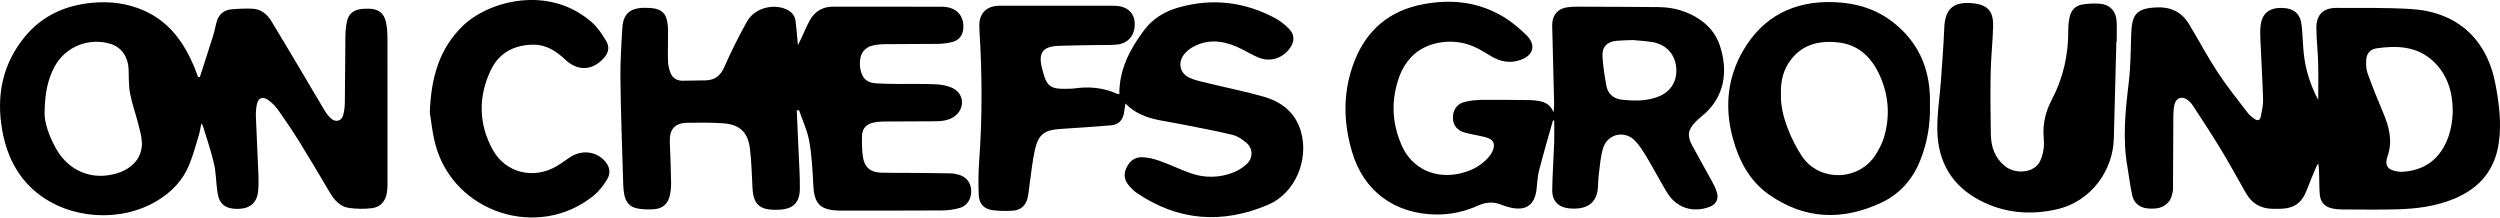 <svg viewBox="0 0 1060.53 92.27" xmlns="http://www.w3.org/2000/svg" id="Layer_2"><g id="Layer_1-2"><path d="M85.4,52.45c-.39,1.84-.61,3.42-1.06,4.92-1.25,4.12-2.37,8.31-3.97,12.3-2.68,6.68-7.43,11.69-13.55,15.41-15.48,9.42-37.2,8.05-51.24-3.36-8.42-6.84-12.78-16.08-14.64-26.51-2.59-14.56.08-28.05,9.6-39.63C17.82,6.71,27.62,2.28,38.94,1.2c7.69-.74,15.21.17,22.32,3.37,10.6,4.76,16.81,13.48,21.14,23.82.58,1.39,1.07,2.82,1.59,4.24.26.02.52.05.79.07,1.92-5.97,3.87-11.93,5.74-17.92.59-1.9.88-3.9,1.47-5.8.91-2.93,3.02-4.7,6.03-5,3-.3,6.05-.41,9.06-.29,3.66.15,6.24,2.32,8.06,5.31,4.62,7.6,9.15,15.25,13.69,22.89,3.03,5.09,6,10.23,9.07,15.3.69,1.14,1.59,2.22,2.58,3.11,1.88,1.69,4.37,1.08,5.07-1.33.53-1.83.71-3.8.74-5.72.13-9.22.11-18.43.23-27.65.03-2.18.18-4.4.66-6.51.74-3.29,2.76-4.87,6.11-5.27.38-.05.77-.08,1.16-.1,6.47-.39,8.98,1.7,9.7,8.15.17,1.53.22,3.09.22,4.63.02,20.11.02,40.22.01,60.33,0,1.61-.01,3.24-.25,4.82-.57,3.75-2.72,6.24-6.48,6.68-3.16.37-6.44.32-9.59-.12-3.77-.52-6.16-3.23-8.05-6.39-4.18-7.04-8.32-14.1-12.63-21.06-2.95-4.76-6.09-9.42-9.31-14-1.13-1.61-2.57-3.1-4.16-4.25-2.55-1.85-4.43-1.03-5,2.03-.29,1.57-.43,3.21-.37,4.8.31,8.18.75,16.35,1.07,24.52.1,2.5.13,5.04-.15,7.52-.53,4.71-3.49,7.13-8.44,7.23-5.21.11-7.96-1.88-8.74-6.77-.66-4.13-.58-8.4-1.51-12.45-1.24-5.44-3.13-10.74-4.75-16.09-.06-.21-.26-.39-.6-.86ZM18.91,47.91c-.08,3.83,1.79,9.84,5.06,15.48,5.43,9.36,15.36,13.28,25.7,10.12,6.63-2.03,10.68-6.77,10.52-12.91-.07-2.66-.84-5.32-1.51-7.93-1.11-4.36-2.68-8.62-3.51-13.02-.64-3.39-.47-6.93-.62-10.41-.22-5.08-3.04-9.13-7.39-10.54-9.4-3.04-19.68,1.13-24.19,9.91-2.67,5.18-3.95,10.74-4.06,19.31Z"></path><path d="M983.42,42.49c0-5.34.11-10.61-.03-15.87-.13-4.89-.72-9.77-.76-14.66-.04-5.73,2.84-8.62,8.6-8.61,10.44.01,20.9-.14,31.31.46,19.72,1.14,32.47,12.65,36.1,32.08,1.52,8.12,2.56,16.32,1.4,24.6-1.62,11.6-8.19,19.34-18.85,23.78-7.8,3.25-16.05,4.31-24.39,4.53-7.92.21-15.86.07-23.78.04-1.15,0-2.32-.15-3.45-.38-3.48-.69-5.26-2.7-5.52-6.24-.14-1.86-.18-3.73-.2-5.6-.03-2.38,0-4.76-.42-7.25-.25.39-.57.75-.75,1.17-1.36,3.27-2.78,6.52-4.02,9.83-2.12,5.65-5.3,8.03-11.3,8.21-1.09.03-2.19,0-3.29-.01-5.08-.06-8.86-2.29-11.37-6.74-3.52-6.23-6.97-12.5-10.67-18.61-3.77-6.23-7.8-12.3-11.77-18.4-.62-.95-1.45-1.84-2.37-2.51-2.26-1.66-4.73-.81-5.41,1.9-.39,1.54-.51,3.19-.52,4.79-.08,9.8-.1,19.59-.14,29.39,0,1.03.08,2.1-.15,3.08-.3,1.29-.61,2.72-1.38,3.75-2.35,3.17-5.84,3.56-9.41,3.17-3.26-.36-5.61-2.26-6.34-5.43-.91-3.94-1.32-7.99-2.03-11.98-2.16-12.04-.9-23.98.53-35.99.81-6.83.85-13.75,1.05-20.64.24-8.51,2.45-10.87,10.93-11.22,5.85-.24,10.48,1.99,13.53,7,4.15,6.83,7.87,13.93,12.25,20.6,3.95,6.01,8.51,11.63,12.88,17.36.72.95,1.78,1.67,2.77,2.38,1.25.92,2.29.56,2.58-.94.46-2.39,1.07-4.83,1-7.23-.25-8.56-.79-17.12-1.16-25.68-.09-1.99-.12-4.01.14-5.98.63-4.93,3.65-7.36,8.78-7.29,5.28.07,8.05,2.37,8.6,7.45.42,3.84.48,7.72.86,11.56.71,7.08,2.78,13.64,6.2,20.11ZM1040.48,46.68c-.09-8-2.41-15.24-8.33-20.75-6.89-6.41-15.47-6.68-24.18-5.4-2.45.36-4,2.23-4.18,4.72-.13,1.89-.1,3.96.52,5.71,2.02,5.62,4.24,11.18,6.58,16.68,2.56,6.01,4.21,11.98,1.97,18.53-1.39,4.05-.04,5.93,4.19,6.57.7.11,1.42.18,2.12.14,8.86-.56,15.19-4.82,18.74-12.99,1.82-4.19,2.5-8.64,2.58-13.19Z"></path><path d="M659.03,47.76c.1-1.5.27-2.63.25-3.75-.24-10.24-.51-20.48-.76-30.72-.03-1.09-.11-2.19-.04-3.28.22-3.91,2.61-6.46,6.51-6.94,1.4-.17,2.83-.25,4.25-.24,11.47.04,22.95.06,34.42.18,6.26.06,12.11,1.71,17.35,5.23,4.02,2.71,6.95,6.34,8.52,10.95,3.65,10.75,2.31,22.2-7.75,30.23-.85.68-1.67,1.42-2.44,2.2-3.31,3.38-3.74,5.91-1.49,10.1,2.74,5.11,5.64,10.14,8.41,15.24.83,1.52,1.63,3.1,2.09,4.76.82,2.89-.46,5.07-3.28,6.09-7.12,2.58-14,.29-17.92-6.19-3-4.96-5.7-10.11-8.68-15.09-1.41-2.36-2.92-4.75-4.8-6.75-4.39-4.67-11.74-3.07-13.63,3.07-1.03,3.35-1.28,6.94-1.75,10.45-.29,2.17-.29,4.37-.47,6.55-.43,5.17-3.33,8.1-8.5,8.57-1.15.1-2.33.1-3.47-.01-4.84-.47-7.46-3.09-7.38-7.96.1-6.63.59-13.25.83-19.88.11-3.13.02-6.27.02-9.4-.18-.02-.37-.05-.55-.07-1.99,7.11-4.07,14.2-5.92,21.36-.64,2.47-.72,5.1-1,7.66-.75,6.82-4.52,9.5-11.21,7.9-1.19-.28-2.38-.62-3.5-1.09-3.36-1.42-6.65-1.28-9.94.2-5.78,2.6-11.79,3.96-18.19,3.86-17.42-.28-30.56-9.92-35.47-26.61-3.8-12.9-3.93-25.84,1.07-38.53,5.23-13.3,14.93-21.35,28.98-24.04,12.07-2.31,23.69-1.05,34.34,5.41,3.49,2.12,6.69,4.84,9.61,7.7,4.21,4.13,2.98,8.59-2.57,10.52-4.4,1.53-8.49.75-12.4-1.59-2.38-1.42-4.73-2.92-7.25-4.04-9.09-4.05-20.51-2.22-26.74,4.48-1.97,2.12-3.65,4.75-4.69,7.45-3.88,10.08-3.62,20.21.8,30.11,4.25,9.53,13.94,14.13,24.53,11.76,4.57-1.02,8.64-3.02,11.86-6.49.74-.79,1.42-1.69,1.9-2.65,1.63-3.2.67-5.39-2.8-6.28-2.93-.75-5.95-1.15-8.86-1.97-3.26-.91-4.87-3.09-4.98-6.13-.12-3.17,1.59-5.95,4.68-6.77,2.4-.64,4.94-.92,7.43-.95,6.96-.09,13.92.02,20.88.09,1.22.01,2.44.19,3.64.41,2.75.5,4.96,1.75,6.09,4.92ZM692.52,16.99c-2.53.11-4.6.14-6.65.31-4.05.35-6.3,2.5-6.08,6.51.23,4.22.89,8.45,1.67,12.61.65,3.48,3.07,5.48,6.58,5.87,4.76.53,9.51.61,14.18-.84,5.91-1.83,9.2-6.3,8.89-12.23-.31-5.93-4.05-10.29-10.02-11.34-2.97-.52-6.01-.65-8.57-.9Z"></path><path d="M818.72,44.66c.18,8.22-1.19,16.2-4.3,23.79-3.22,7.87-8.7,13.95-16.39,17.55-16.36,7.66-32.38,7.15-47.46-3.35-8.42-5.87-12.94-14.53-15.55-24.23-3.45-12.85-2.26-25.35,4.38-36.85,8.52-14.77,21.88-21.31,38.77-20.66,9.08.35,17.56,2.81,24.84,8.49,10.46,8.15,15.46,19.02,15.7,32.18.02,1.03,0,2.06,0,3.09ZM755.5,39.98c-.39,8.98,4.78,20.1,8.9,26.28,7.35,11.01,24.3,10.64,31.34-.76,1.34-2.17,2.63-4.49,3.37-6.91,2.72-8.9,2.21-17.77-1.55-26.26-3.39-7.66-8.8-13.29-17.59-14.31-8.77-1.02-16.47,1.05-21.46,9.08-2.45,3.95-3.15,8.4-3.02,12.88Z"></path><path d="M897.79,17.71c-.36,13.78-.69,27.56-1.09,41.34-.37,12.65-9.08,26.51-24.72,29.87-11.28,2.43-22.1,1.36-32.3-4.02-11.65-6.15-17.5-16.24-17.83-29.17-.19-7.17,1.01-14.37,1.52-21.56.52-7.39,1.11-14.77,1.4-22.17.31-8.12,3.71-11.33,11.81-10.65,6.41.54,9.08,3.23,8.93,9.71-.16,6.63-.92,13.24-1.05,19.87-.17,8.69-.07,17.4.08,26.09.09,5.29,1.71,10.03,6.03,13.48,4.08,3.25,11.09,2.97,14.06-.87,1.22-1.58,1.8-3.79,2.19-5.81.37-1.93.25-3.99.11-5.98-.38-5.51.89-10.66,3.42-15.46,4.9-9.28,7.1-19.14,7.04-29.59-.01-1.85.19-3.74.57-5.56.62-2.92,2.52-4.88,5.45-5.34,2.46-.39,5.02-.52,7.49-.3,4.12.36,6.7,3.09,6.98,7.23.2,2.95.04,5.92.04,8.88-.04,0-.08,0-.12,0Z"></path><path d="M338,46.91c.24,5.36.49,10.73.71,16.09.24,5.73.68,11.46.6,17.18-.08,5.93-3.02,8.58-8.97,8.79-.52.02-1.03.02-1.55.02-6.61.02-9.2-2.47-9.56-9.12-.3-5.6-.42-11.22-1.09-16.77-.85-7.04-4.37-10.32-11.43-10.8-5.01-.34-10.05-.31-15.07-.22-5.47.11-7.73,2.79-7.49,8.27.25,5.73.43,11.46.54,17.2.03,1.73-.14,3.49-.49,5.18-.74,3.61-2.96,5.7-6.62,6.01-2.22.19-4.52.11-6.73-.23-3.56-.55-5.4-2.53-6.05-6.11-.23-1.26-.37-2.56-.41-3.84-.44-14.88-1-29.76-1.2-44.65-.1-7.34.37-14.69.81-22.02.36-5.97,3.24-8.49,9.22-8.58,7.82-.11,10.08,2.04,10.17,9.86.05,4.19-.15,8.38-.02,12.57.05,1.76.41,3.61,1.08,5.22.9,2.17,2.74,3.34,5.22,3.28,3.22-.07,6.45-.08,9.67-.15,3.99-.09,6.34-2.02,7.98-5.78,2.86-6.54,6.09-12.95,9.57-19.19,3.12-5.6,10.89-7.77,16.78-5.13,2.14.96,3.54,2.64,3.84,4.99.41,3.25.63,6.53.98,10.2.63-1.3,1.15-2.35,1.65-3.4,1.12-2.39,2.11-4.86,3.39-7.16,2.11-3.79,5.41-5.79,9.81-5.79,15.47,0,30.95-.04,46.42.04,5.71.03,9.15,3.59,8.91,8.89-.14,3-1.66,5.24-4.56,6.02-2.03.54-4.19.8-6.29.83-7.54.11-15.09.02-22.63.12-1.98.03-4.01.27-5.89.83-1.19.36-2.41,1.3-3.16,2.32-2.17,2.96-1.73,9.18.89,11.75.92.9,2.45,1.52,3.75,1.63,3.52.31,7.08.32,10.62.36,5.29.06,10.58-.13,15.85.15,2.44.13,5.06.66,7.19,1.78,4.74,2.5,4.83,8.76.42,11.85-2.45,1.72-5.27,2.02-8.13,2.05-7.22.07-14.44.04-21.66.1-1.54.01-3.11.13-4.6.46-3,.66-4.67,2.48-4.78,5.52-.1,2.95-.05,5.95.35,8.87.63,4.6,3.19,6.73,7.89,6.85,4.38.12,8.77.06,13.15.1,5.41.05,10.83.08,16.24.2,1.21.03,2.45.26,3.6.62,3.19.99,5.01,3.49,5.08,6.76.07,3.33-1.64,6.34-4.73,7.24-2.43.72-5.06,1.08-7.6,1.1-14.38.11-28.75.06-43.13.07-.39,0-.77,0-1.16-.03-7.52-.32-9.95-2.96-10.34-10.52-.33-6.29-.64-12.64-1.73-18.82-.8-4.54-2.87-8.86-4.37-13.27-.32.06-.63.12-.95.18Z"></path><path d="M477.38,43.91c-.25,1.76-.35,3.04-.62,4.28-.66,3.09-2.47,4.74-5.58,4.98-7.13.56-14.26,1.12-21.4,1.54-6.58.39-9.25,2.24-10.73,8.7-1.09,4.75-1.52,9.65-2.24,14.49-.3,2.04-.43,4.11-.9,6.1-.77,3.24-2.97,5.17-6.28,5.38-2.75.18-5.55.15-8.28-.18-3.88-.48-5.98-2.57-6.16-6.52-.22-4.88-.15-9.8.21-14.67,1.32-18.16,1.25-36.31.13-54.47-.07-1.09-.11-2.19-.08-3.28.13-4.49,2.99-7.45,7.49-7.77,1.03-.07,2.06-.06,3.09-.06,14.89,0,29.78,0,44.67,0,.84,0,1.68,0,2.51.03,4.89.2,7.97,2.95,8.15,7.28.22,5.1-2.69,8.72-7.64,9.18-2.81.26-5.67.14-8.5.2-5.35.1-10.7.12-16.04.32-6.9.26-8.81,2.92-7.13,9.62,1.97,7.82,3.34,8.86,11.32,8.59.77-.03,1.55-.02,2.32-.13,6.17-.9,12.17-.36,17.93,2.16.39.17.83.22,1.21.31-.06-10.55,4.52-19.22,10.56-27.25,3.64-4.84,8.7-7.89,14.46-9.53,14.45-4.13,28.34-2.45,41.51,4.73,2,1.09,3.81,2.66,5.44,4.27,2.4,2.38,2.46,5.3.51,8.07-3.13,4.47-8.45,6.21-13.49,4.12-3.08-1.28-5.93-3.13-8.99-4.48-6.37-2.81-12.81-3.44-19.12.21-1.2.69-2.31,1.67-3.22,2.73-2.94,3.39-2.1,8.19,1.98,10.08,2.53,1.17,5.38,1.72,8.12,2.39,7.82,1.91,15.74,3.48,23.47,5.69,7.64,2.18,13.46,6.71,15.8,14.75,3.5,12-2.42,26.19-13.88,31.08-19.38,8.27-38.2,6.98-55.87-5.09-1-.68-1.87-1.58-2.71-2.46-2.02-2.11-2.94-4.54-1.84-7.42,1.22-3.18,3.5-5.29,6.95-5.18,2.51.08,5.09.72,7.48,1.57,4.37,1.55,8.55,3.6,12.92,5.16,6.18,2.2,12.45,2.09,18.53-.36,1.98-.79,3.88-2.06,5.46-3.51,2.65-2.44,2.73-6.35.07-8.76-1.71-1.55-3.86-3.03-6.06-3.57-7.19-1.75-14.48-3.07-21.74-4.52-3.1-.62-6.22-1.09-9.32-1.71-5.31-1.07-10.31-2.83-14.47-7.1Z"></path><path d="M182.33,47.81c.54-15.39,4.21-27.21,13.85-36.7,10.81-10.64,36.5-17.76,54.89-1.65,2.45,2.15,4.34,5.07,6.06,7.9,1.62,2.67,1,5.16-1.12,7.43-4.9,5.25-10.96,5.47-16.32.42-3.88-3.64-8.09-6.34-13.67-6.25-8,.12-14.32,3.53-17.75,10.65-5.41,11.23-5.31,22.83.7,33.82,5.47,10.01,17.4,12.83,27.25,7.02,2.1-1.24,4.03-2.78,6.12-4.06,4.53-2.77,10.11-2.17,13.73,1.39,2.51,2.47,3.26,5.4,1.43,8.41-1.5,2.49-3.4,4.92-5.63,6.75-23.27,19.04-59.33,7.48-67.14-21.55-1.38-5.13-1.86-10.49-2.39-13.58Z"></path></g></svg>